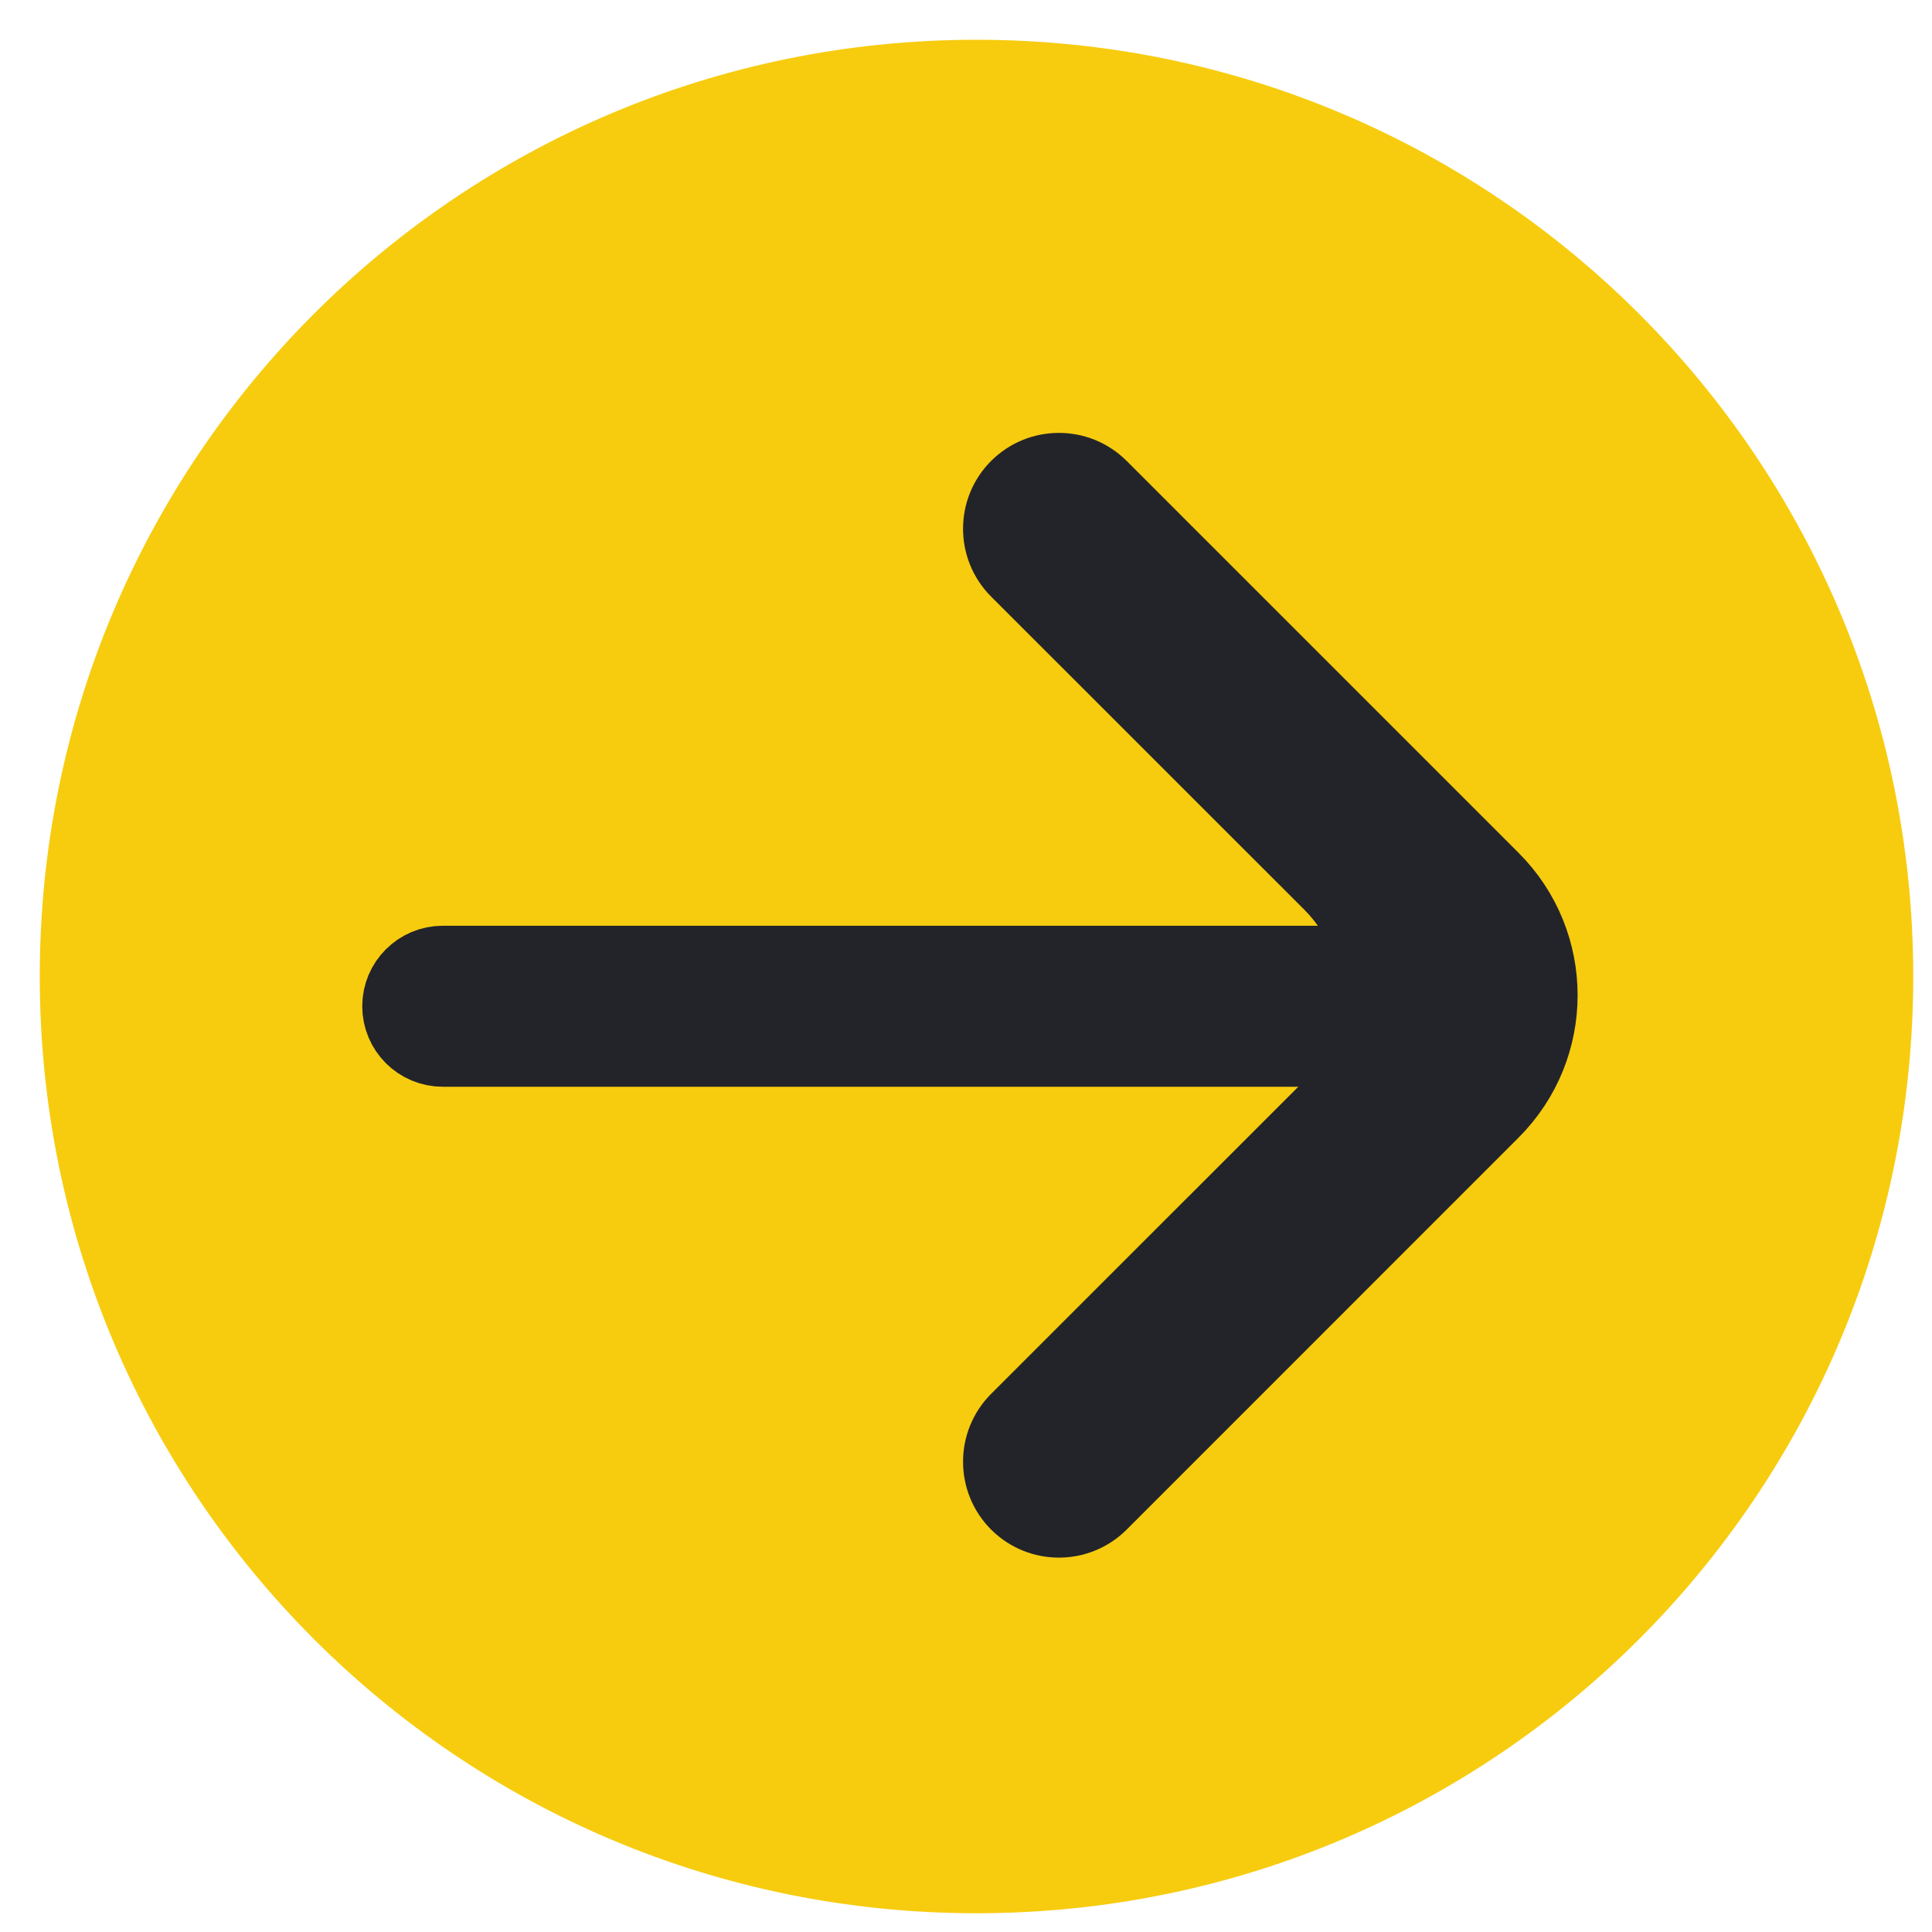<svg width="24" height="24" viewBox="0 0 24 24" fill="none" xmlns="http://www.w3.org/2000/svg">
<path d="M12.13 23.767C5.696 23.767 0.494 18.565 0.494 12.13C0.494 5.696 5.696 0.494 12.13 0.494C18.565 0.494 23.767 5.696 23.767 12.13C23.767 18.565 18.565 23.767 12.13 23.767ZM12.727 12.13H1.863H12.13H22.398H12.727Z" fill="#F7CC0F"/>
<path d="M13.643 18.647C13.373 18.917 12.935 18.917 12.665 18.647C12.396 18.377 12.396 17.939 12.665 17.669L16.558 13.777C17.338 12.996 17.338 11.73 16.558 10.949L12.665 7.057C12.396 6.787 12.396 6.349 12.665 6.08C12.935 5.81 13.373 5.81 13.643 6.08L18.512 10.949C19.293 11.73 19.293 12.996 18.512 13.777L13.643 18.647Z" fill="#23242A" stroke="#23242A"/>
<path d="M5 12.5C5 12.224 5.224 12 5.5 12H18.5C18.776 12 19 12.224 19 12.5C19 12.776 18.776 13 18.5 13H5.5C5.224 13 5 12.776 5 12.5Z" fill="#23242A" stroke="#23242A"/>
</svg>
